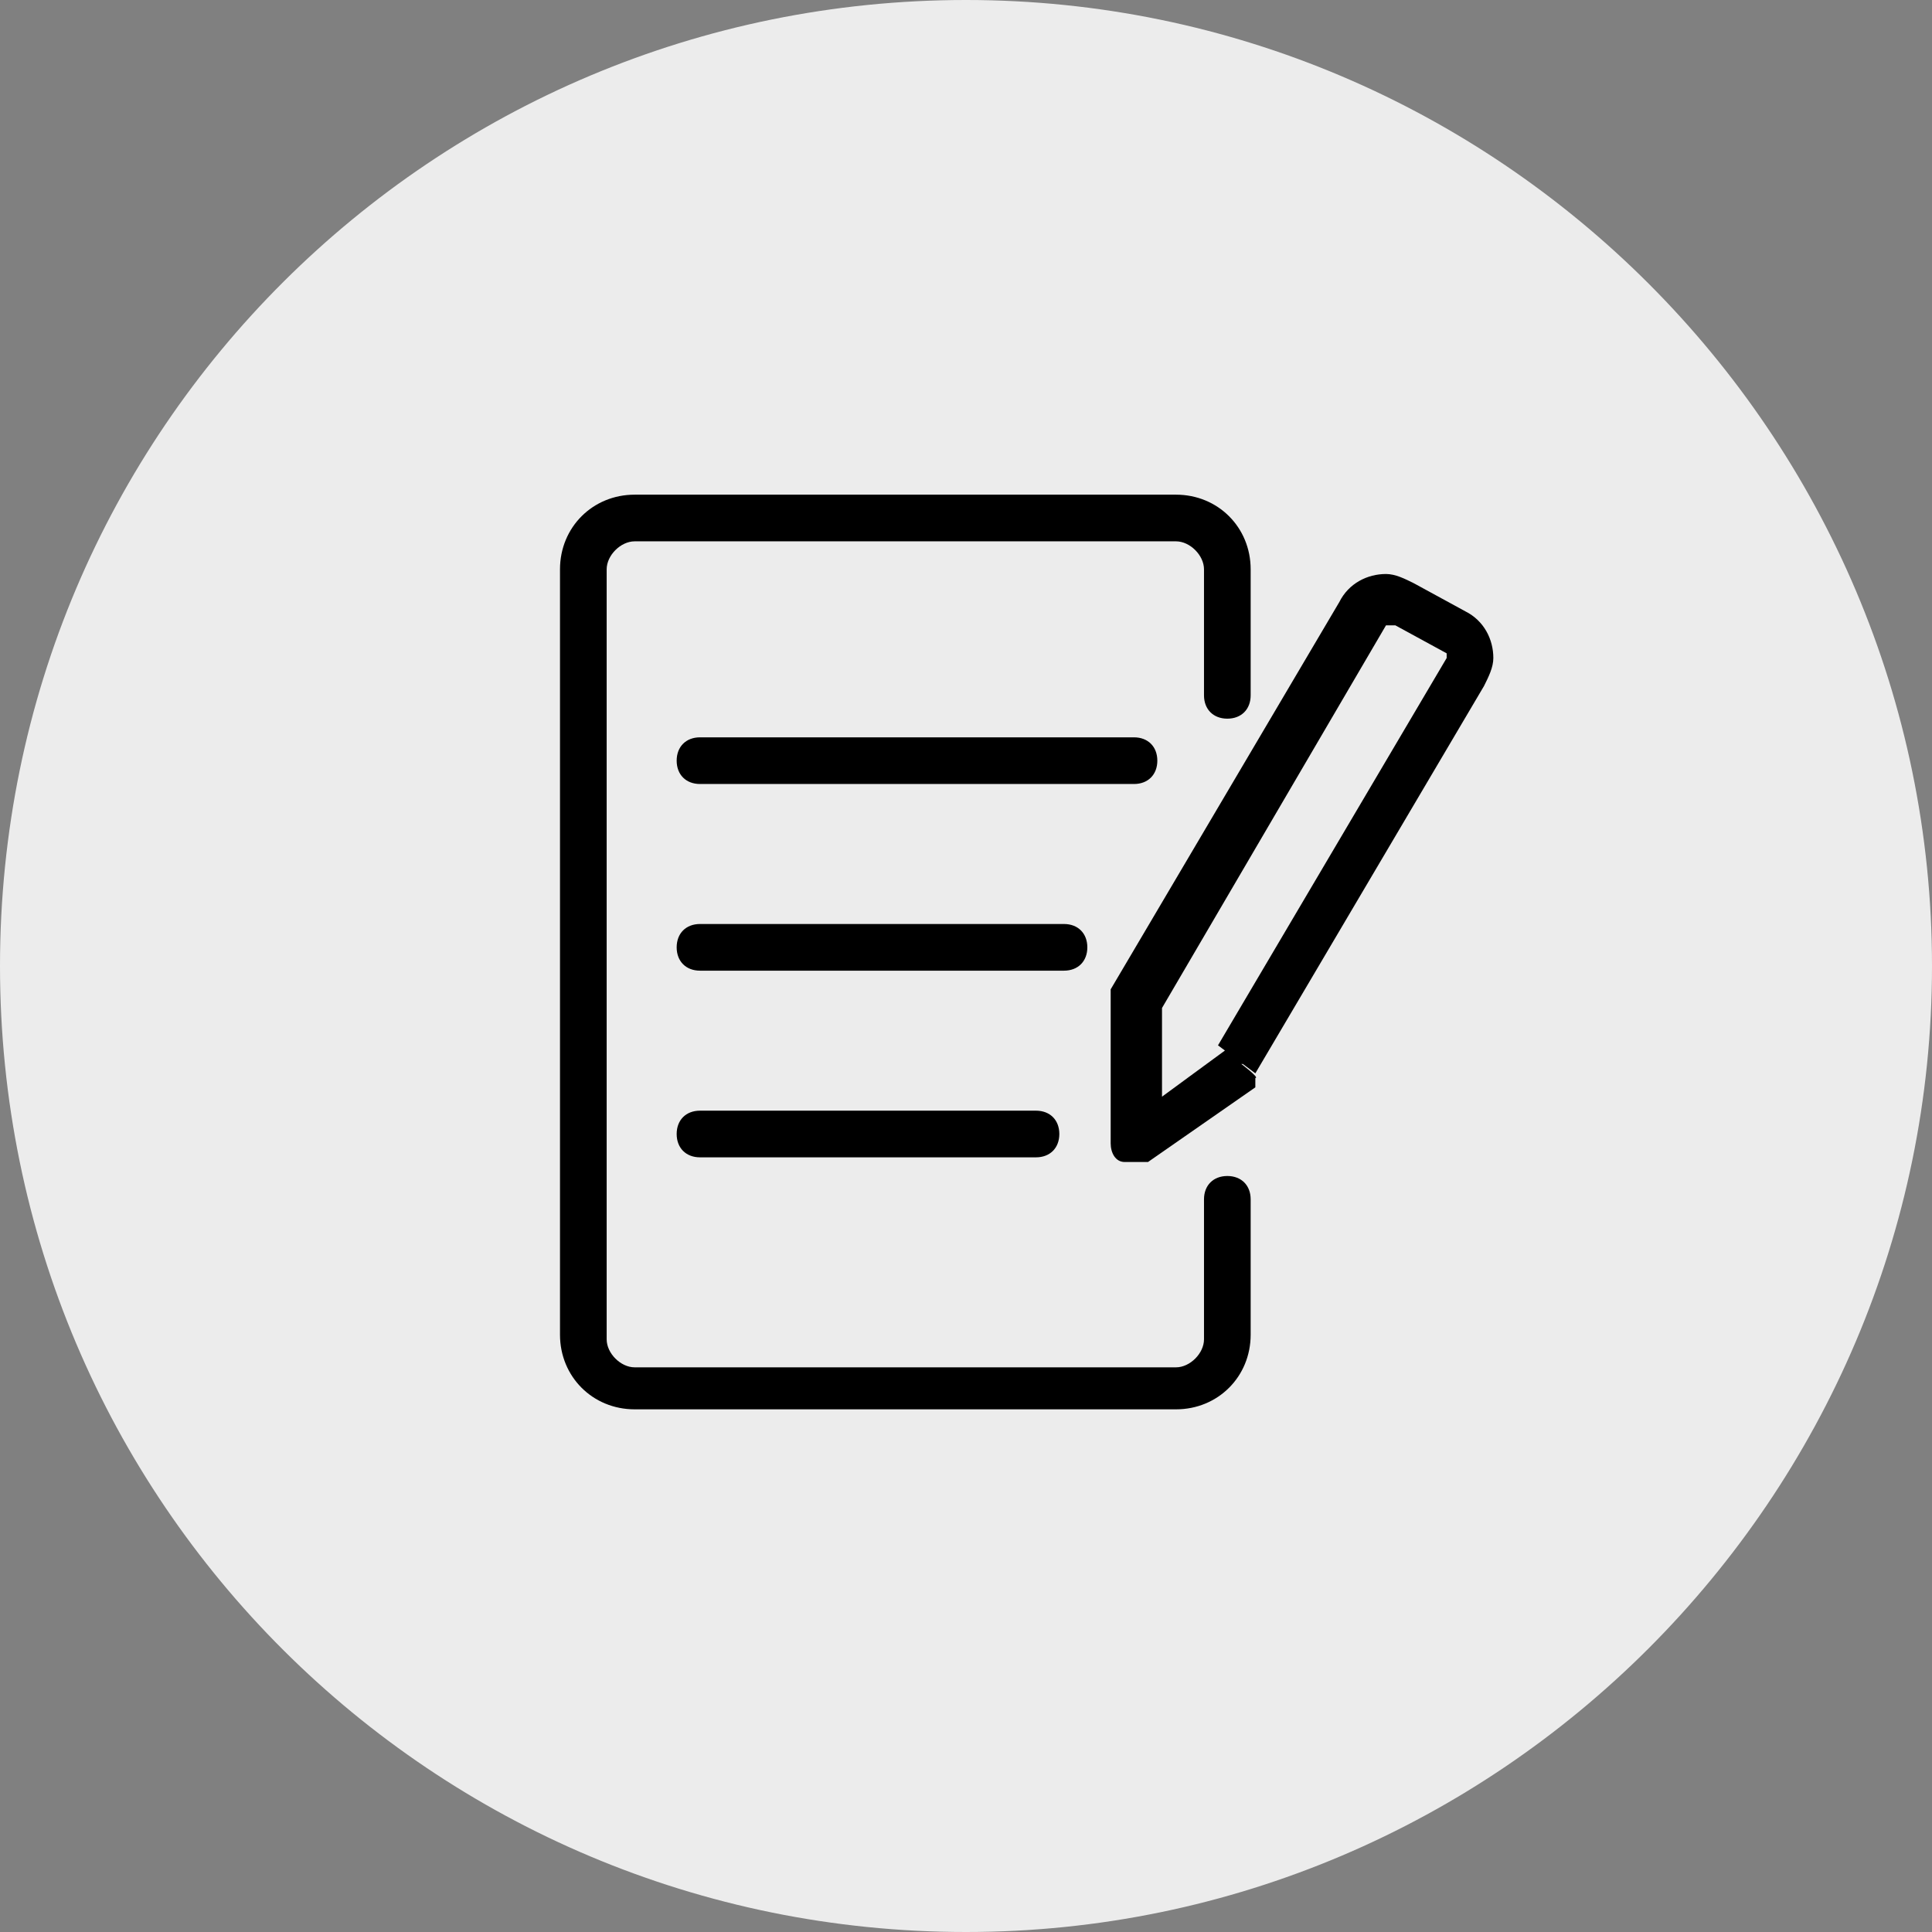 <?xml version="1.0" encoding="UTF-8"?>
<svg id="Ebene_2" data-name="Ebene 2" xmlns="http://www.w3.org/2000/svg" xmlns:xlink="http://www.w3.org/1999/xlink" viewBox="0 0 41.4 41.4">
  <rect x="0" y="0" width="41.4" height="41.4" fill="#808080" stroke="none"/>
  <defs>
    <style>
      .cls-1 {
        fill: none;
      }

      .cls-2 {
        clip-path: url(#clippath);
      }

      .cls-3 {
        fill: #ececec;
      }
    </style>
    <clipPath id="clippath">
      <rect class="cls-1" width="41.4" height="41.4"/>
    </clipPath>
  </defs>
  <g id="Ebene_1-2" data-name="Ebene 1">
    <g class="cls-2">
      <path class="cls-3" d="M20.7,41.4h0C9.3,41.4,0,32.2,0,20.7S9.3,0,20.7,0s20.7,9.3,20.7,20.7-9.3,20.7-20.7,20.7"/>
      <path d="M25.8,25.8v2.9c0,.3-.3.6-.6.6h-11.6c-.3,0-.6-.3-.6-.6V12.2c0-.3.3-.6.6-.6h11.6c.3,0,.6.3.6.6v2.7c0,.3.2.5.5.5s.5-.2.5-.5v-2.7c0-.9-.7-1.6-1.6-1.6h-11.6c-.9,0-1.6.7-1.6,1.6v16.4c0,.9.7,1.6,1.6,1.6h11.6c.9,0,1.6-.7,1.6-1.6v-2.9c0-.3-.2-.5-.5-.5s-.5.2-.5.5Z"/>
      <path d="M26.7,22.8l-.3-.4-1.5,1.1v-1.9l4.8-8.2h.2c0,0,0,0,0,0h0s1.1.6,1.1.6v.2c0,0,0,0,0,0l.4.2-.4-.3-4.9,8.3.4.3-.3-.4.3.4.4.3,4.9-8.3h0c.1-.2.2-.4.2-.6,0-.4-.2-.8-.6-1l-1.1-.6h0c-.2-.1-.4-.2-.6-.2-.4,0-.8.2-1,.6l-4.9,8.3c0,0,0,.2,0,.3v3c0,.2.1.4.3.4.2,0,.4,0,.5,0l2.3-1.6v-.2c.1,0-.3-.3-.3-.3Z"/>
      <path d="M15,16.8h9.3c.3,0,.5-.2.5-.5s-.2-.5-.5-.5h-9.3c-.3,0-.5.2-.5.5s.2.5.5.5"/>
      <path d="M15,20.8h7.8c.3,0,.5-.2.5-.5s-.2-.5-.5-.5h-7.8c-.3,0-.5.2-.5.5s.2.5.5.5"/>
      <path d="M15,24.8h7.2c.3,0,.5-.2.5-.5s-.2-.5-.5-.5h-7.2c-.3,0-.5.2-.5.5s.2.5.5.5"/>
    </g>
  </g>
</svg>